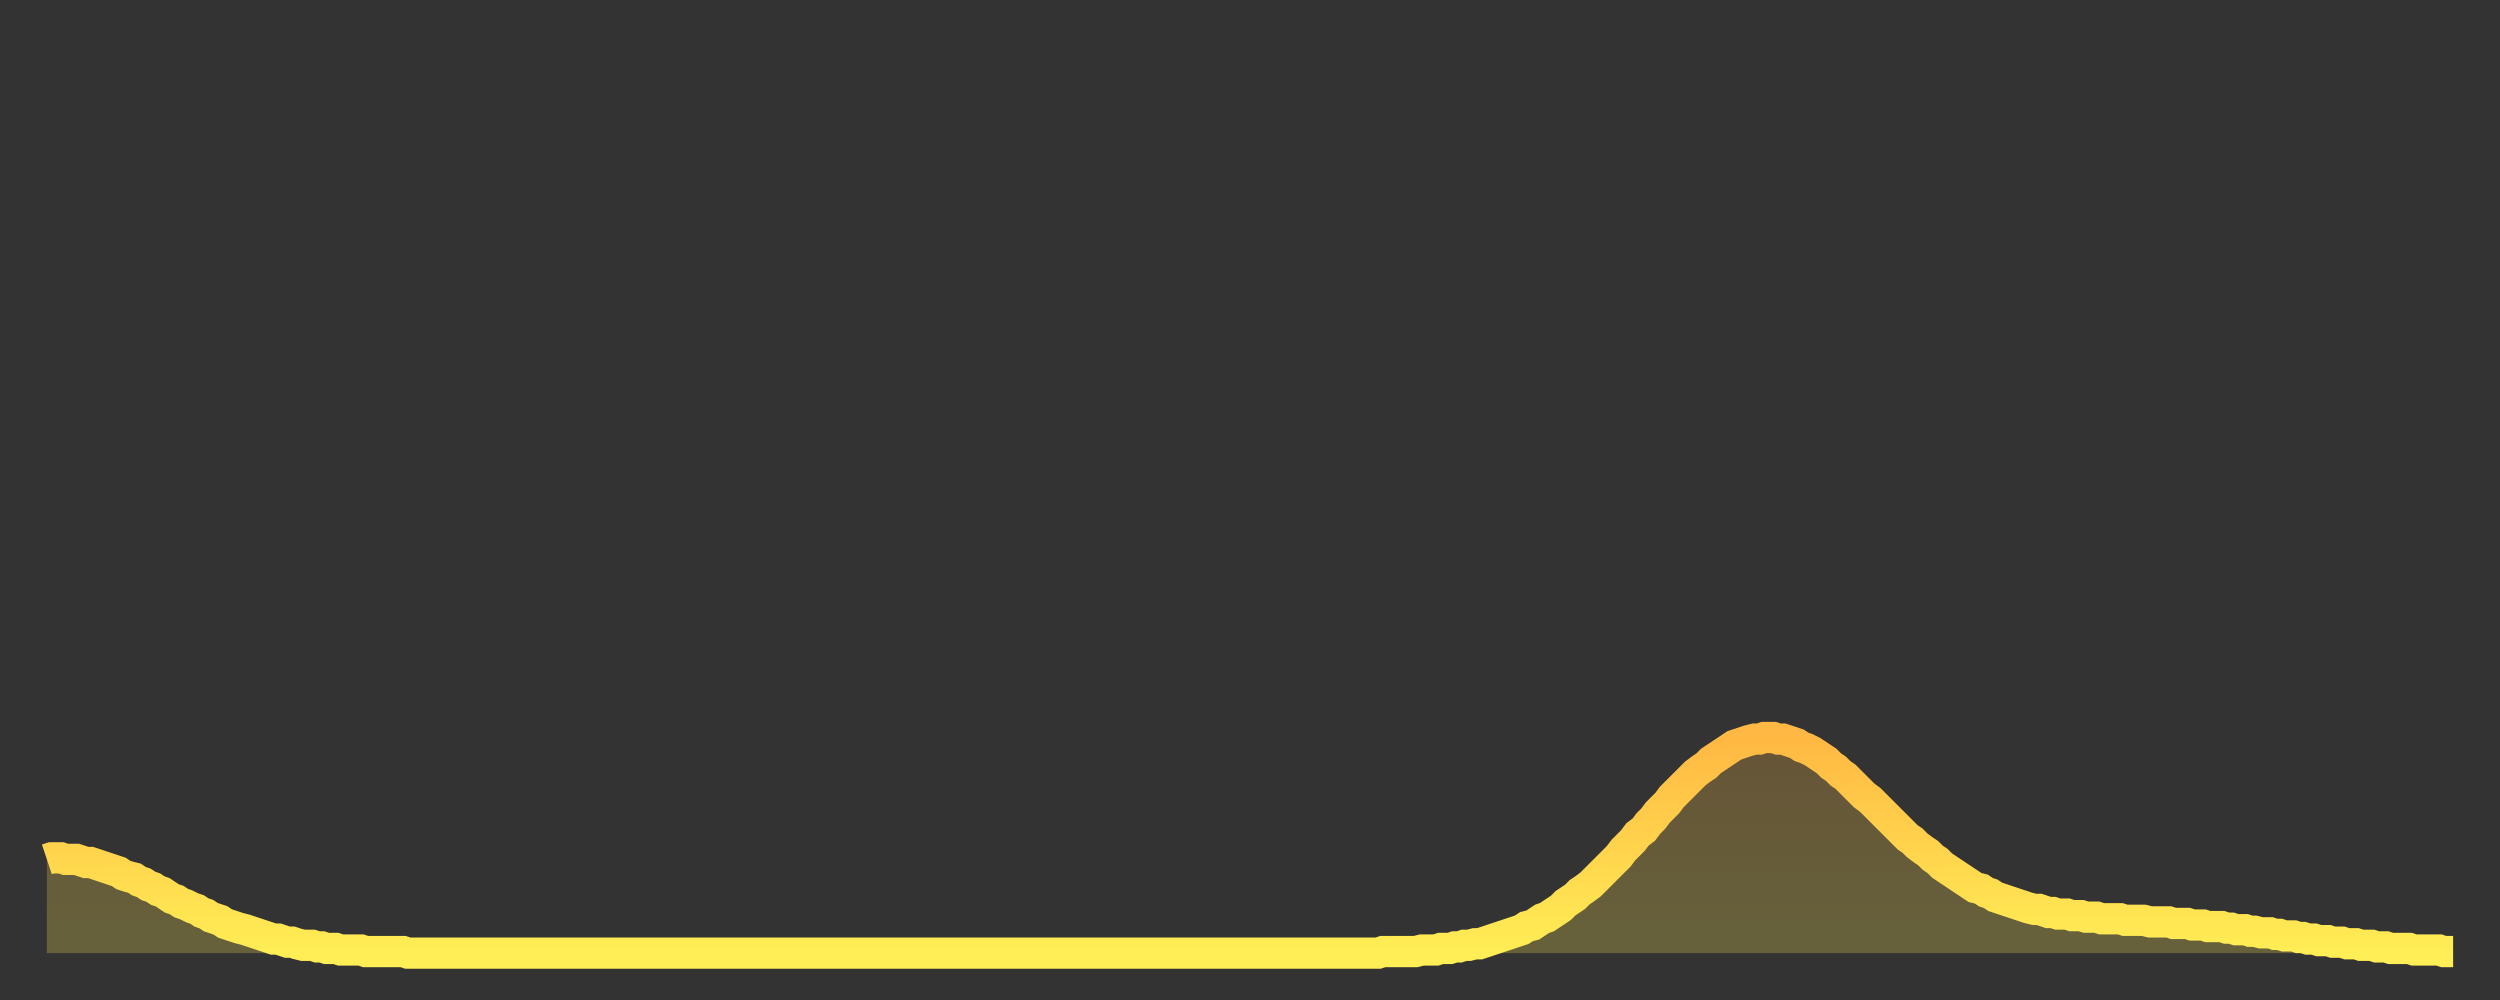 <?xml version="1.0" encoding="utf-8" ?>
<svg baseProfile="full" height="64" version="1.1" width="160" xmlns="http://www.w3.org/2000/svg" xmlns:ev="http://www.w3.org/2001/xml-events" xmlns:xlink="http://www.w3.org/1999/xlink"><rect width="100%" height="100%" fill="#333333" stroke="none"/><defs><linearGradient id="id702980" x1="0" x2="0" y1="0" y2="1"><stop offset="0%" stop-color="#ffb843" /><stop offset="50%" stop-color="#ffd34c" /><stop offset="100%" stop-color="#ffee55" /></linearGradient></defs><g transform="translate(3,3)"><g><path d="M 0.0 52.0 0.3 51.9 0.6 51.9 0.9 51.9 1.2 52.0 1.5 52.0 1.9 52.0 2.2 52.1 2.5 52.2 2.8 52.2 3.1 52.3 3.4 52.4 3.7 52.5 4.0 52.6 4.3 52.7 4.6 52.8 4.9 53.0 5.2 53.1 5.6 53.2 5.9 53.4 6.2 53.5 6.5 53.7 6.8 53.8 7.1 54.0 7.4 54.1 7.7 54.3 8.0 54.5 8.3 54.6 8.6 54.8 8.9 54.9 9.3 55.1 9.6 55.2 9.9 55.4 10.2 55.5 10.5 55.7 10.8 55.8 11.1 55.9 11.4 56.1 11.7 56.2 12.0 56.3 12.3 56.4 12.7 56.5 13.0 56.6 13.3 56.7 13.6 56.8 13.9 56.9 14.2 57.0 14.5 57.1 14.8 57.1 15.1 57.2 15.4 57.3 15.7 57.3 16.0 57.4 16.4 57.5 16.7 57.5 17.0 57.5 17.3 57.6 17.6 57.6 17.9 57.7 18.2 57.7 18.5 57.7 18.8 57.8 19.1 57.8 19.4 57.8 19.8 57.8 20.1 57.8 20.4 57.9 20.7 57.9 21.0 57.9 21.3 57.9 21.6 57.9 21.9 57.9 22.2 57.9 22.5 57.9 22.8 57.9 23.1 58.0 23.5 58.0 23.8 58.0 24.1 58.0 24.4 58.0 24.7 58.0 25.0 58.0 25.3 58.0 25.6 58.0 25.9 58.0 26.2 58.0 26.5 58.0 26.8 58.0 27.2 58.0 27.5 58.0 27.8 58.0 28.1 58.0 28.4 58.0 28.7 58.0 29.0 58.0 29.3 58.0 29.6 58.0 29.9 58.0 30.2 58.0 30.6 58.0 30.9 58.0 31.2 58.0 31.5 58.0 31.8 58.0 32.1 58.0 32.4 58.0 32.7 58.0 33.0 58.0 33.3 58.0 33.6 58.0 33.9 58.0 34.3 58.0 34.6 58.0 34.9 58.0 35.2 58.0 35.5 58.0 35.8 58.0 36.1 58.0 36.4 58.0 36.7 58.0 37.0 58.0 37.3 58.0 37.7 58.0 38.0 58.0 38.3 58.0 38.6 58.0 38.9 58.0 39.2 58.0 39.5 58.0 39.8 58.0 40.1 58.0 40.4 58.0 40.7 58.0 41.0 58.0 41.4 58.0 41.7 58.0 42.0 58.0 42.3 58.0 42.6 58.0 42.9 58.0 43.2 58.0 43.5 58.0 43.8 58.0 44.1 58.0 44.4 58.0 44.7 58.0 45.1 58.0 45.4 58.0 45.7 58.0 46.0 58.0 46.3 58.0 46.6 58.0 46.9 58.0 47.2 58.0 47.5 58.0 47.8 58.0 48.1 58.0 48.5 58.0 48.8 58.0 49.1 58.0 49.4 58.0 49.7 58.0 50.0 58.0 50.3 58.0 50.6 58.0 50.9 58.0 51.2 58.0 51.5 58.0 51.8 58.0 52.2 58.0 52.5 58.0 52.8 58.0 53.1 58.0 53.4 58.0 53.7 58.0 54.0 58.0 54.3 58.0 54.6 58.0 54.9 58.0 55.2 58.0 55.6 58.0 55.9 58.0 56.2 58.0 56.5 58.0 56.8 58.0 57.1 58.0 57.4 58.0 57.7 58.0 58.0 58.0 58.3 58.0 58.6 58.0 58.9 58.0 59.3 58.0 59.6 58.0 59.9 58.0 60.2 58.0 60.5 58.0 60.8 58.0 61.1 58.0 61.4 58.0 61.7 58.0 62.0 58.0 62.3 58.0 62.6 58.0 63.0 58.0 63.3 58.0 63.6 58.0 63.9 58.0 64.2 58.0 64.5 58.0 64.8 58.0 65.1 58.0 65.4 58.0 65.7 58.0 66.0 58.0 66.4 58.0 66.7 58.0 67.0 58.0 67.3 58.0 67.6 58.0 67.9 58.0 68.2 58.0 68.5 58.0 68.8 58.0 69.1 58.0 69.4 58.0 69.7 58.0 70.1 58.0 70.4 58.0 70.7 58.0 71.0 58.0 71.3 58.0 71.6 58.0 71.9 58.0 72.2 58.0 72.5 58.0 72.8 58.0 73.1 58.0 73.5 58.0 73.8 58.0 74.1 58.0 74.4 58.0 74.7 58.0 75.0 58.0 75.3 58.0 75.6 58.0 75.9 58.0 76.2 58.0 76.5 58.0 76.8 58.0 77.2 58.0 77.5 58.0 77.8 58.0 78.1 58.0 78.4 58.0 78.7 58.0 79.0 58.0 79.3 58.0 79.6 58.0 79.9 58.0 80.2 58.0 80.5 58.0 80.9 58.0 81.2 58.0 81.5 58.0 81.8 58.0 82.1 58.0 82.4 58.0 82.7 58.0 83.0 58.0 83.3 58.0 83.6 58.0 83.9 58.0 84.3 58.0 84.6 58.0 84.9 58.0 85.2 58.0 85.5 57.9 85.8 57.9 86.1 57.9 86.4 57.9 86.7 57.9 87.0 57.9 87.3 57.9 87.6 57.9 88.0 57.8 88.3 57.8 88.6 57.8 88.9 57.8 89.2 57.7 89.5 57.7 89.8 57.7 90.1 57.6 90.4 57.6 90.7 57.5 91.0 57.5 91.4 57.4 91.7 57.4 92.0 57.3 92.3 57.2 92.6 57.1 92.9 57.0 93.2 56.9 93.5 56.8 93.8 56.7 94.1 56.6 94.4 56.5 94.7 56.3 95.1 56.2 95.4 56.0 95.7 55.8 96.0 55.7 96.3 55.5 96.6 55.3 96.9 55.1 97.2 54.8 97.5 54.6 97.8 54.4 98.1 54.1 98.4 53.9 98.8 53.6 99.1 53.3 99.4 53.0 99.7 52.7 100.0 52.4 100.3 52.1 100.6 51.8 100.9 51.4 101.2 51.1 101.5 50.8 101.8 50.4 102.2 50.1 102.5 49.7 102.8 49.4 103.1 49.0 103.4 48.7 103.7 48.4 104.0 48.0 104.3 47.7 104.6 47.4 104.9 47.1 105.2 46.8 105.5 46.5 105.9 46.2 106.2 46.0 106.5 45.7 106.8 45.5 107.1 45.3 107.4 45.1 107.7 44.9 108.0 44.7 108.3 44.6 108.6 44.5 108.9 44.4 109.3 44.3 109.6 44.3 109.9 44.2 110.2 44.2 110.5 44.2 110.8 44.3 111.1 44.3 111.4 44.4 111.7 44.5 112.0 44.6 112.3 44.8 112.6 44.9 113.0 45.1 113.3 45.3 113.6 45.5 113.9 45.7 114.2 46.0 114.5 46.2 114.8 46.5 115.1 46.7 115.4 47.0 115.7 47.3 116.0 47.6 116.3 47.9 116.7 48.2 117.0 48.5 117.3 48.8 117.6 49.1 117.9 49.4 118.2 49.7 118.5 50.0 118.8 50.3 119.1 50.6 119.4 50.8 119.7 51.1 120.1 51.4 120.4 51.6 120.7 51.9 121.0 52.1 121.3 52.4 121.6 52.6 121.9 52.8 122.2 53.0 122.5 53.2 122.8 53.4 123.1 53.6 123.4 53.8 123.8 53.9 124.1 54.1 124.4 54.2 124.7 54.4 125.0 54.5 125.3 54.6 125.6 54.7 125.9 54.8 126.2 54.9 126.5 55.0 126.8 55.1 127.2 55.2 127.5 55.2 127.8 55.3 128.1 55.4 128.4 55.4 128.7 55.5 129.0 55.5 129.3 55.5 129.6 55.6 129.9 55.6 130.2 55.6 130.5 55.7 130.9 55.7 131.2 55.7 131.5 55.8 131.8 55.8 132.1 55.8 132.4 55.8 132.7 55.8 133.0 55.9 133.3 55.9 133.6 55.9 133.9 55.9 134.2 55.9 134.6 56.0 134.9 56.0 135.2 56.0 135.5 56.0 135.8 56.0 136.1 56.1 136.4 56.1 136.7 56.1 137.0 56.1 137.3 56.2 137.6 56.2 138.0 56.2 138.3 56.3 138.6 56.3 138.9 56.3 139.2 56.3 139.5 56.4 139.8 56.4 140.1 56.5 140.4 56.5 140.7 56.5 141.0 56.6 141.3 56.6 141.7 56.7 142.0 56.7 142.3 56.7 142.6 56.8 142.9 56.8 143.2 56.9 143.5 56.9 143.8 56.9 144.1 57.0 144.4 57.0 144.7 57.1 145.1 57.1 145.4 57.2 145.7 57.2 146.0 57.2 146.3 57.3 146.6 57.3 146.9 57.3 147.2 57.4 147.5 57.4 147.8 57.4 148.1 57.5 148.4 57.5 148.8 57.5 149.1 57.6 149.4 57.6 149.7 57.6 150.0 57.7 150.3 57.7 150.6 57.7 150.9 57.7 151.2 57.7 151.5 57.8 151.8 57.8 152.1 57.8 152.5 57.8 152.8 57.8 153.1 57.8 153.4 57.9 153.7 57.9 154.0 57.9" fill="none" id="graph-curve" opacity="1" stroke="url(#id702980)" stroke-width="2" /><path d="M 0 58 L 0.0 52.0 0.3 51.9 0.6 51.9 0.9 51.9 1.2 52.0 1.5 52.0 1.9 52.0 2.2 52.1 2.5 52.2 2.8 52.2 3.1 52.3 3.4 52.4 3.7 52.5 4.0 52.6 4.3 52.7 4.6 52.8 4.9 53.0 5.2 53.1 5.6 53.2 5.9 53.4 6.2 53.5 6.5 53.7 6.8 53.8 7.1 54.0 7.4 54.1 7.7 54.3 8.0 54.5 8.3 54.6 8.6 54.8 8.9 54.9 9.3 55.1 9.6 55.2 9.9 55.4 10.2 55.5 10.5 55.7 10.8 55.8 11.1 55.9 11.4 56.1 11.7 56.2 12.0 56.3 12.3 56.4 12.7 56.5 13.0 56.6 13.3 56.7 13.6 56.8 13.9 56.9 14.2 57.0 14.5 57.1 14.8 57.1 15.1 57.2 15.4 57.3 15.7 57.3 16.0 57.4 16.4 57.5 16.7 57.5 17.0 57.5 17.3 57.6 17.6 57.6 17.9 57.7 18.2 57.7 18.5 57.7 18.8 57.8 19.1 57.8 19.4 57.8 19.8 57.8 20.1 57.8 20.4 57.9 20.7 57.9 21.0 57.9 21.3 57.9 21.6 57.9 21.9 57.9 22.2 57.9 22.5 57.9 22.8 57.9 23.1 58.0 23.5 58.0 23.8 58.0 24.1 58.0 24.4 58.0 24.7 58.0 25.0 58.0 25.3 58.0 25.6 58.0 25.9 58.0 26.2 58.0 26.5 58.0 26.8 58.0 27.2 58.0 27.5 58.0 27.8 58.0 28.1 58.0 28.4 58.0 28.7 58.0 29.0 58.0 29.3 58.0 29.6 58.0 29.9 58.0 30.2 58.0 30.6 58.0 30.9 58.0 31.2 58.0 31.5 58.0 31.8 58.0 32.1 58.0 32.4 58.0 32.7 58.0 33.0 58.0 33.3 58.0 33.6 58.0 33.9 58.0 34.3 58.0 34.6 58.0 34.9 58.0 35.2 58.0 35.5 58.0 35.8 58.0 36.1 58.0 36.4 58.0 36.7 58.0 37.0 58.0 37.3 58.0 37.7 58.0 38.0 58.0 38.3 58.0 38.6 58.0 38.9 58.0 39.2 58.0 39.5 58.0 39.8 58.0 40.1 58.0 40.4 58.0 40.7 58.0 41.0 58.0 41.4 58.0 41.7 58.0 42.0 58.0 42.3 58.0 42.6 58.0 42.9 58.0 43.2 58.0 43.5 58.0 43.8 58.0 44.1 58.0 44.4 58.0 44.7 58.0 45.1 58.0 45.4 58.0 45.7 58.0 46.0 58.0 46.3 58.0 46.6 58.0 46.9 58.0 47.2 58.0 47.5 58.0 47.8 58.0 48.1 58.0 48.5 58.0 48.8 58.0 49.1 58.0 49.4 58.0 49.7 58.0 50.0 58.0 50.3 58.0 50.6 58.0 50.9 58.0 51.2 58.0 51.5 58.0 51.8 58.0 52.2 58.0 52.5 58.0 52.8 58.0 53.1 58.0 53.4 58.0 53.7 58.0 54.0 58.0 54.3 58.0 54.6 58.0 54.9 58.0 55.2 58.0 55.6 58.0 55.9 58.0 56.2 58.0 56.5 58.0 56.8 58.0 57.1 58.0 57.4 58.0 57.7 58.0 58.0 58.0 58.3 58.0 58.6 58.0 58.9 58.0 59.3 58.0 59.6 58.0 59.9 58.0 60.2 58.0 60.5 58.0 60.8 58.0 61.1 58.0 61.4 58.0 61.7 58.0 62.0 58.0 62.3 58.0 62.6 58.0 63.0 58.0 63.3 58.0 63.6 58.0 63.9 58.0 64.2 58.0 64.5 58.0 64.8 58.0 65.1 58.0 65.4 58.0 65.7 58.0 66.0 58.0 66.4 58.0 66.7 58.0 67.0 58.0 67.3 58.0 67.6 58.0 67.9 58.0 68.2 58.0 68.5 58.0 68.8 58.0 69.1 58.0 69.4 58.0 69.7 58.0 70.1 58.0 70.4 58.0 70.7 58.0 71.0 58.0 71.3 58.0 71.6 58.0 71.9 58.0 72.2 58.0 72.5 58.0 72.8 58.0 73.1 58.0 73.5 58.0 73.8 58.0 74.1 58.0 74.4 58.0 74.7 58.0 75.0 58.0 75.3 58.0 75.6 58.0 75.9 58.0 76.2 58.0 76.5 58.0 76.8 58.0 77.2 58.0 77.5 58.0 77.8 58.0 78.1 58.0 78.4 58.0 78.7 58.0 79.0 58.0 79.3 58.0 79.6 58.0 79.9 58.0 80.2 58.0 80.5 58.0 80.9 58.0 81.2 58.0 81.5 58.0 81.8 58.0 82.1 58.0 82.4 58.0 82.7 58.0 83.0 58.0 83.3 58.0 83.6 58.0 83.9 58.0 84.3 58.0 84.6 58.0 84.9 58.0 85.2 58.0 85.5 57.9 85.8 57.9 86.1 57.9 86.4 57.9 86.7 57.9 87.0 57.9 87.3 57.9 87.6 57.9 88.0 57.8 88.3 57.8 88.6 57.8 88.9 57.8 89.2 57.7 89.5 57.7 89.8 57.7 90.1 57.6 90.4 57.6 90.7 57.5 91.0 57.5 91.4 57.4 91.7 57.4 92.0 57.3 92.3 57.2 92.6 57.1 92.9 57.0 93.2 56.9 93.5 56.8 93.8 56.7 94.1 56.6 94.4 56.5 94.7 56.3 95.1 56.2 95.4 56.0 95.7 55.8 96.0 55.7 96.3 55.5 96.6 55.3 96.9 55.1 97.2 54.8 97.5 54.6 97.8 54.4 98.1 54.1 98.4 53.9 98.8 53.6 99.1 53.3 99.4 53.0 99.7 52.7 100.0 52.4 100.3 52.1 100.6 51.8 100.9 51.4 101.2 51.1 101.5 50.8 101.8 50.4 102.2 50.1 102.5 49.7 102.8 49.4 103.1 49.0 103.4 48.7 103.7 48.4 104.0 48.0 104.3 47.7 104.6 47.4 104.9 47.1 105.2 46.8 105.5 46.5 105.9 46.2 106.2 46.0 106.5 45.7 106.8 45.5 107.1 45.3 107.4 45.1 107.7 44.9 108.0 44.7 108.3 44.6 108.6 44.5 108.9 44.4 109.3 44.3 109.6 44.3 109.9 44.2 110.2 44.2 110.5 44.2 110.8 44.3 111.1 44.3 111.4 44.4 111.7 44.5 112.0 44.6 112.3 44.8 112.6 44.9 113.0 45.1 113.3 45.3 113.6 45.5 113.9 45.7 114.2 46.0 114.5 46.2 114.8 46.5 115.1 46.7 115.4 47.0 115.7 47.3 116.0 47.6 116.3 47.9 116.7 48.2 117.0 48.5 117.3 48.8 117.6 49.1 117.9 49.4 118.2 49.7 118.5 50.0 118.8 50.3 119.1 50.6 119.4 50.8 119.7 51.1 120.1 51.4 120.4 51.6 120.7 51.9 121.0 52.1 121.3 52.4 121.6 52.6 121.9 52.8 122.2 53.0 122.5 53.2 122.8 53.4 123.1 53.6 123.4 53.8 123.8 53.9 124.1 54.1 124.4 54.2 124.7 54.4 125.0 54.5 125.3 54.6 125.6 54.7 125.9 54.8 126.2 54.9 126.5 55.0 126.8 55.1 127.2 55.2 127.5 55.2 127.8 55.3 128.1 55.4 128.4 55.4 128.7 55.5 129.0 55.5 129.3 55.5 129.6 55.6 129.9 55.6 130.2 55.6 130.5 55.7 130.9 55.7 131.2 55.7 131.5 55.8 131.8 55.8 132.1 55.8 132.4 55.8 132.7 55.8 133.0 55.9 133.3 55.9 133.6 55.9 133.9 55.9 134.2 55.9 134.6 56.0 134.9 56.0 135.2 56.0 135.5 56.0 135.8 56.0 136.1 56.1 136.4 56.1 136.7 56.1 137.0 56.1 137.3 56.2 137.6 56.2 138.0 56.2 138.3 56.3 138.6 56.3 138.9 56.3 139.2 56.3 139.5 56.4 139.8 56.4 140.1 56.5 140.4 56.5 140.7 56.5 141.0 56.6 141.3 56.6 141.7 56.7 142.0 56.7 142.3 56.7 142.6 56.8 142.9 56.8 143.2 56.9 143.5 56.9 143.8 56.9 144.1 57.0 144.4 57.0 144.7 57.1 145.1 57.1 145.4 57.2 145.7 57.2 146.0 57.2 146.3 57.3 146.6 57.3 146.9 57.3 147.2 57.4 147.5 57.4 147.8 57.4 148.1 57.5 148.4 57.5 148.8 57.5 149.1 57.6 149.4 57.6 149.7 57.6 150.0 57.7 150.3 57.7 150.6 57.7 150.9 57.7 151.2 57.7 151.5 57.8 151.8 57.8 152.1 57.8 152.5 57.8 152.8 57.8 153.1 57.8 153.4 57.9 153.7 57.9 154.0 57.9 154 58" fill="url(#id702980)" fill-opacity=".25" id="graph-shadow" /></g></g></svg>